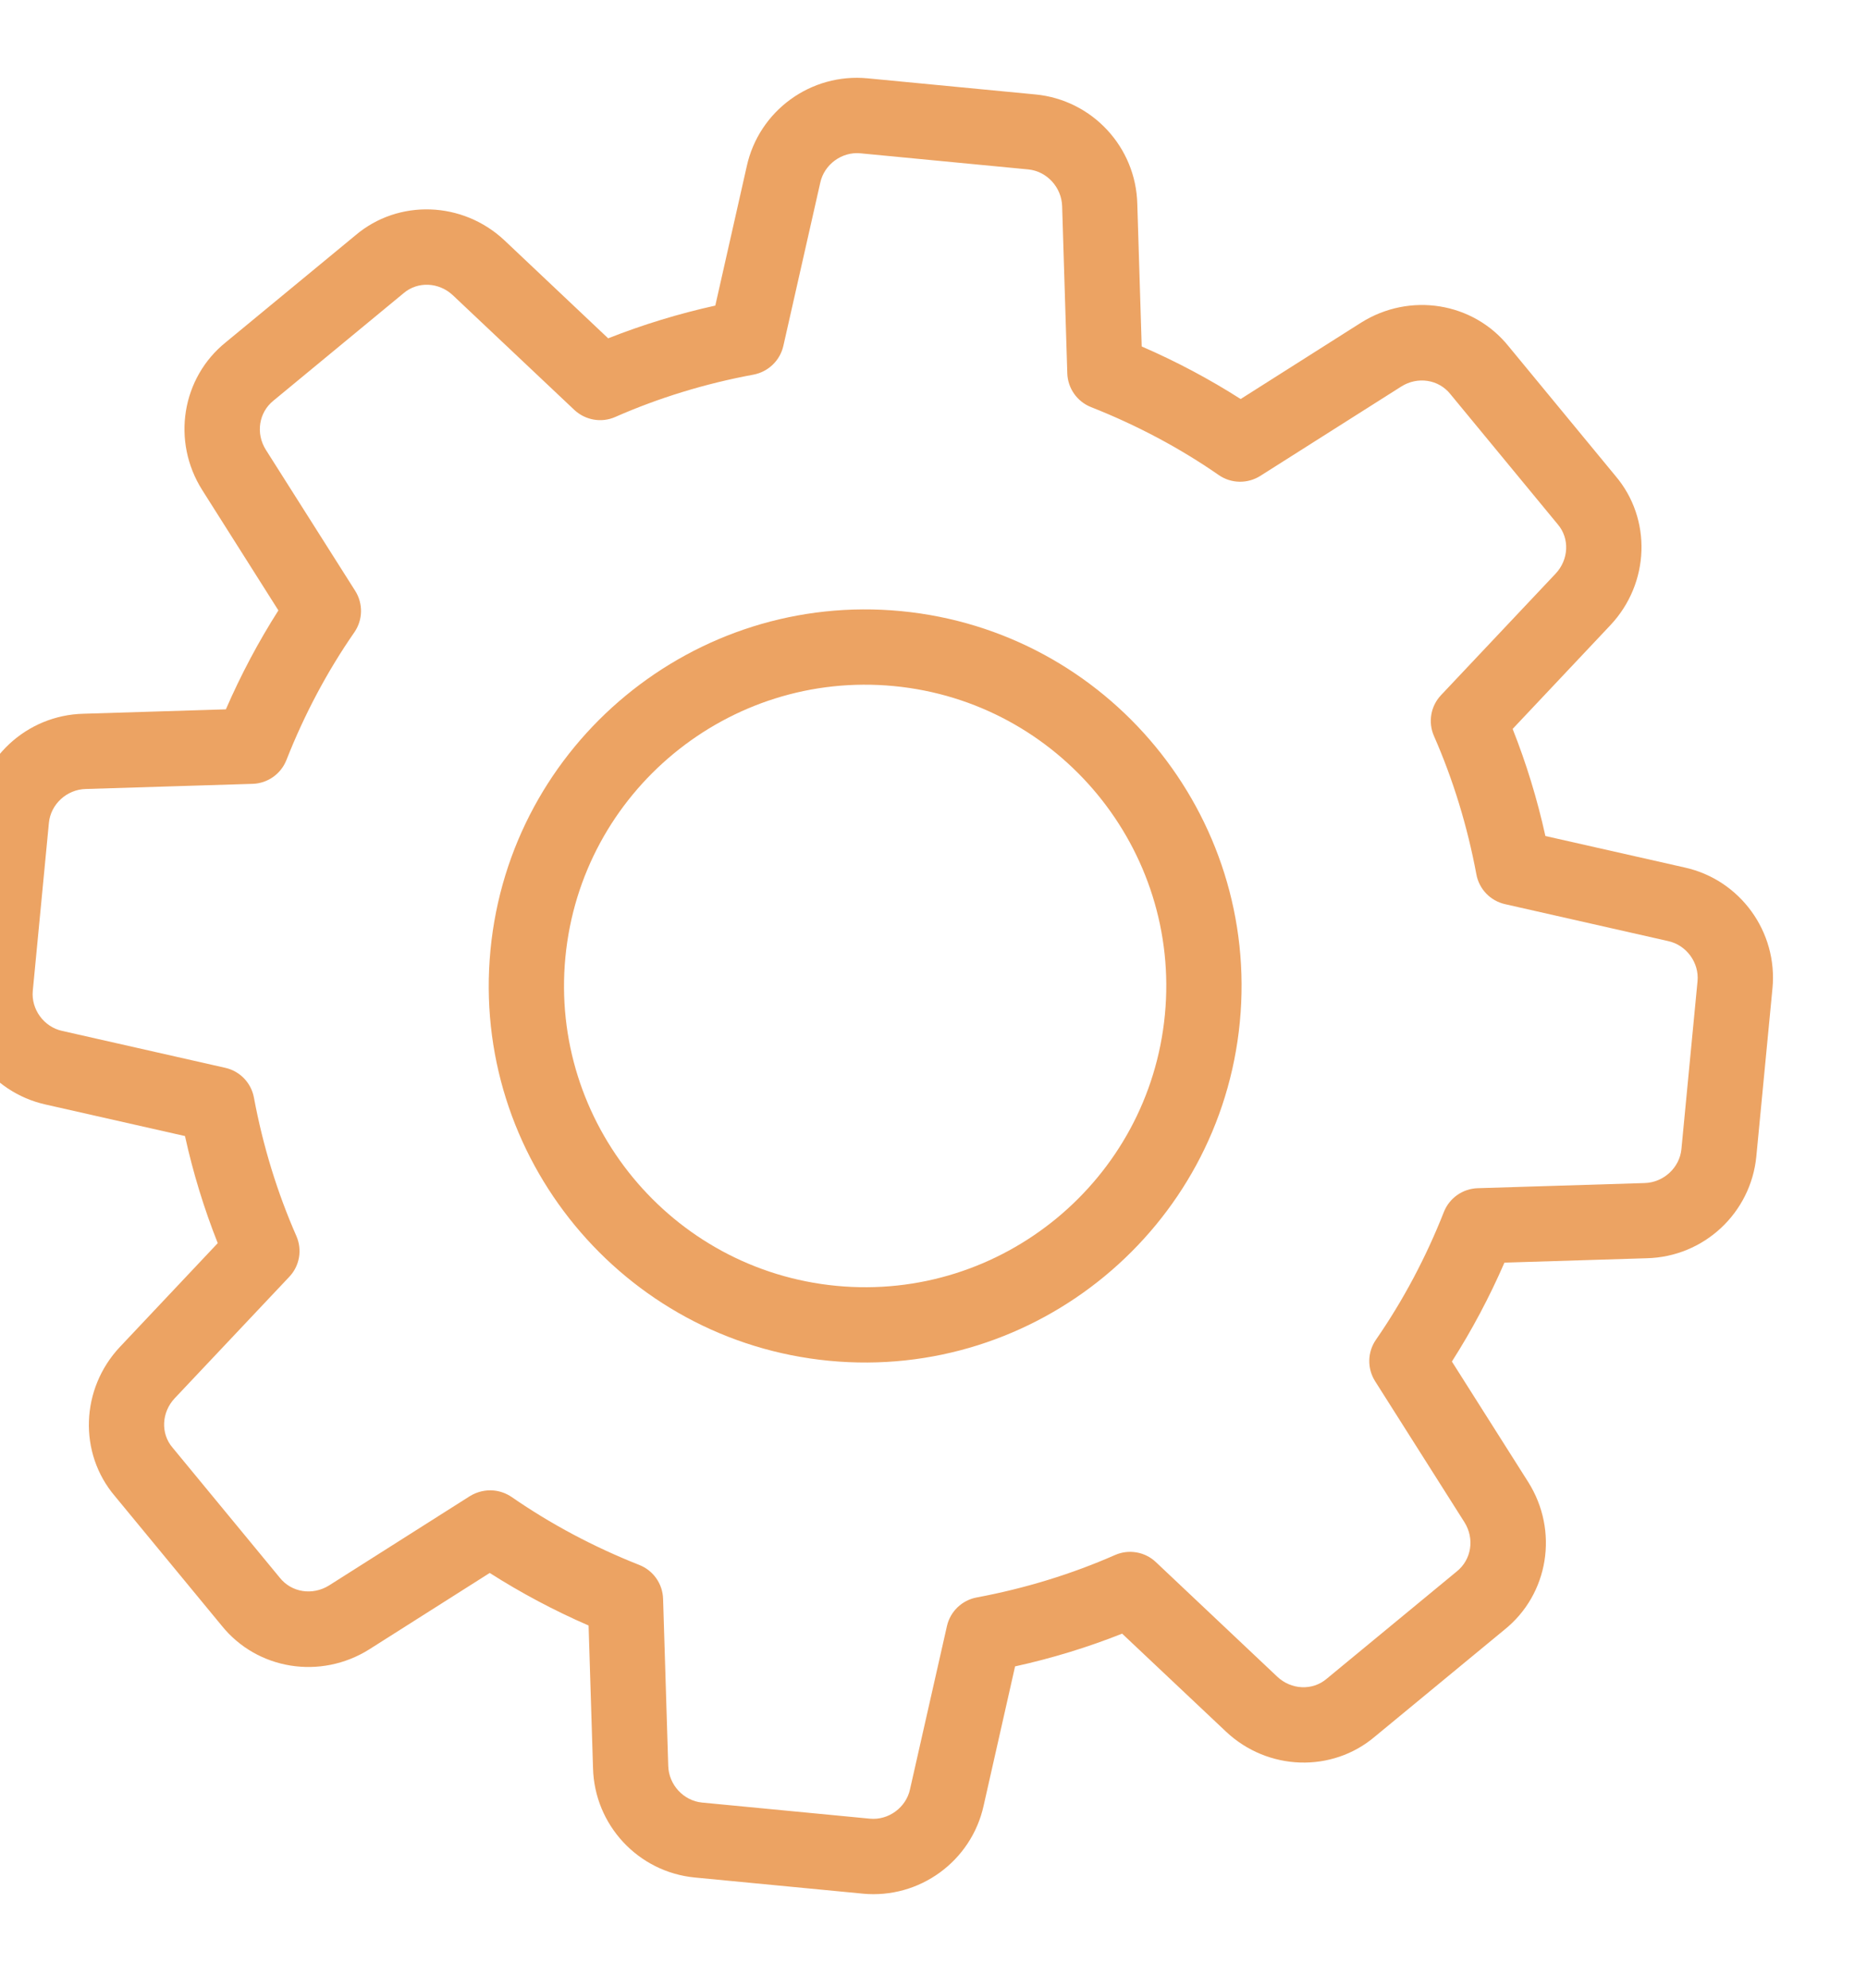<?xml version="1.0" encoding="UTF-8"?> <svg xmlns="http://www.w3.org/2000/svg" width="62" height="66" viewBox="0 0 62 66" fill="none"> <g clip-path="url(#clip0_3_780)"> <path d="M28.65 62.861L23.075 62.325C21.192 62.144 19.737 60.581 19.693 58.685L19.546 53.96C18.396 53.46 17.297 52.875 16.263 52.215L12.268 54.748C10.648 55.77 8.538 55.432 7.358 53.96L3.815 49.664C2.603 48.239 2.673 46.103 3.984 44.71L7.231 41.267C6.778 40.126 6.412 38.935 6.143 37.712L1.522 36.667C-0.323 36.259 -1.581 34.534 -1.4 32.65L-0.865 27.075C-0.684 25.192 0.88 23.737 2.775 23.693L7.501 23.547C8.001 22.396 8.586 21.297 9.245 20.263L6.716 16.268C5.691 14.648 6.032 12.536 7.506 11.356L11.802 7.813C13.227 6.601 15.365 6.673 16.756 7.982L20.196 11.231C21.337 10.781 22.527 10.415 23.754 10.144L24.798 5.522C25.201 3.677 26.927 2.419 28.811 2.6L34.385 3.135C36.269 3.316 37.724 4.88 37.768 6.775L37.914 11.501C39.067 12.001 40.166 12.586 41.2 13.246L45.195 10.713C46.818 9.691 48.925 10.029 50.105 11.504L53.648 15.8C54.86 17.225 54.79 19.36 53.478 20.754L50.232 24.197C50.685 25.338 51.05 26.528 51.32 27.752L55.941 28.796C57.783 29.201 59.041 30.927 58.861 32.811L58.325 38.385C58.144 40.269 56.581 41.724 54.685 41.768L49.96 41.914C49.46 43.064 48.875 44.163 48.215 45.197L50.747 49.193C51.772 50.813 51.431 52.923 49.957 54.102L45.661 57.645C44.236 58.857 42.098 58.79 40.707 57.476L37.264 54.23C36.123 54.683 34.933 55.048 33.709 55.317L32.665 59.939C32.259 61.783 30.534 63.041 28.65 62.861ZM16.398 49.478C16.604 49.498 16.811 49.571 16.99 49.693C18.288 50.591 19.714 51.351 21.229 51.949C21.693 52.132 22.005 52.573 22.02 53.072L22.191 58.614C22.206 59.246 22.7 59.778 23.314 59.837L28.889 60.372C29.503 60.431 30.09 60.003 30.22 59.397L31.446 53.98C31.556 53.493 31.946 53.119 32.437 53.028C34.038 52.729 35.583 52.255 37.028 51.62C37.486 51.418 38.025 51.512 38.386 51.856L42.416 55.659C42.879 56.095 43.584 56.13 44.054 55.73L48.377 52.165C48.87 51.77 48.972 51.072 48.632 50.532L45.666 45.852C45.398 45.429 45.407 44.885 45.693 44.473C46.591 43.175 47.351 41.749 47.948 40.234C48.131 39.77 48.573 39.458 49.072 39.443L54.613 39.272C55.245 39.255 55.778 38.761 55.837 38.146L56.372 32.572C56.431 31.957 56.003 31.371 55.397 31.24L49.98 30.014C49.493 29.905 49.118 29.515 49.028 29.024C48.729 27.423 48.255 25.878 47.62 24.433C47.418 23.974 47.51 23.438 47.856 23.074L51.658 19.044C52.097 18.579 52.13 17.874 51.733 17.409L48.167 13.086C47.775 12.591 47.074 12.489 46.534 12.831L41.854 15.797C41.429 16.065 40.885 16.056 40.473 15.77C39.18 14.873 37.754 14.115 36.234 13.515C35.769 13.332 35.458 12.89 35.443 12.391L35.272 6.85C35.255 6.215 34.761 5.683 34.146 5.624L28.572 5.089C27.957 5.03 27.371 5.458 27.24 6.063L26.014 11.481C25.904 11.968 25.514 12.342 25.023 12.436C23.417 12.733 21.872 13.208 20.433 13.841C19.974 14.045 19.438 13.949 19.072 13.607L15.042 9.804C14.576 9.365 13.874 9.333 13.406 9.73L9.083 13.298C8.59 13.693 8.488 14.391 8.828 14.931L11.794 19.611C12.063 20.034 12.053 20.578 11.767 20.99C10.867 22.287 10.109 23.714 9.512 25.229C9.329 25.694 8.887 26.005 8.389 26.02L2.847 26.191C2.215 26.206 1.683 26.7 1.624 27.314L1.089 32.889C1.029 33.503 1.458 34.09 2.063 34.221L7.481 35.447C7.968 35.556 8.342 35.946 8.433 36.437C8.731 38.038 9.206 39.583 9.841 41.028C10.043 41.487 9.951 42.023 9.605 42.386L5.802 46.416C5.363 46.882 5.33 47.587 5.728 48.052L9.293 52.375C9.686 52.867 10.382 52.969 10.927 52.63L15.607 49.663C15.849 49.516 16.127 49.452 16.398 49.478Z" fill="#ECA363"></path> <path d="M27.535 45.172C20.674 44.513 15.629 38.395 16.288 31.535C16.946 24.674 23.064 19.628 29.925 20.287C36.786 20.946 41.832 27.063 41.173 33.924C40.514 40.785 34.396 45.831 27.535 45.172ZM29.686 22.775C24.197 22.248 19.303 26.284 18.776 31.773C18.249 37.263 22.285 42.157 27.774 42.684C33.264 43.211 38.157 39.175 38.684 33.685C39.212 28.196 35.176 23.302 29.686 22.775Z" fill="#ECA363"></path> </g> <defs> <clipPath id="clip0_3_780"> <rect width="60" height="60" fill="white" transform="translate(1.735) rotate(5.485)"></rect> </clipPath> </defs> </svg> 